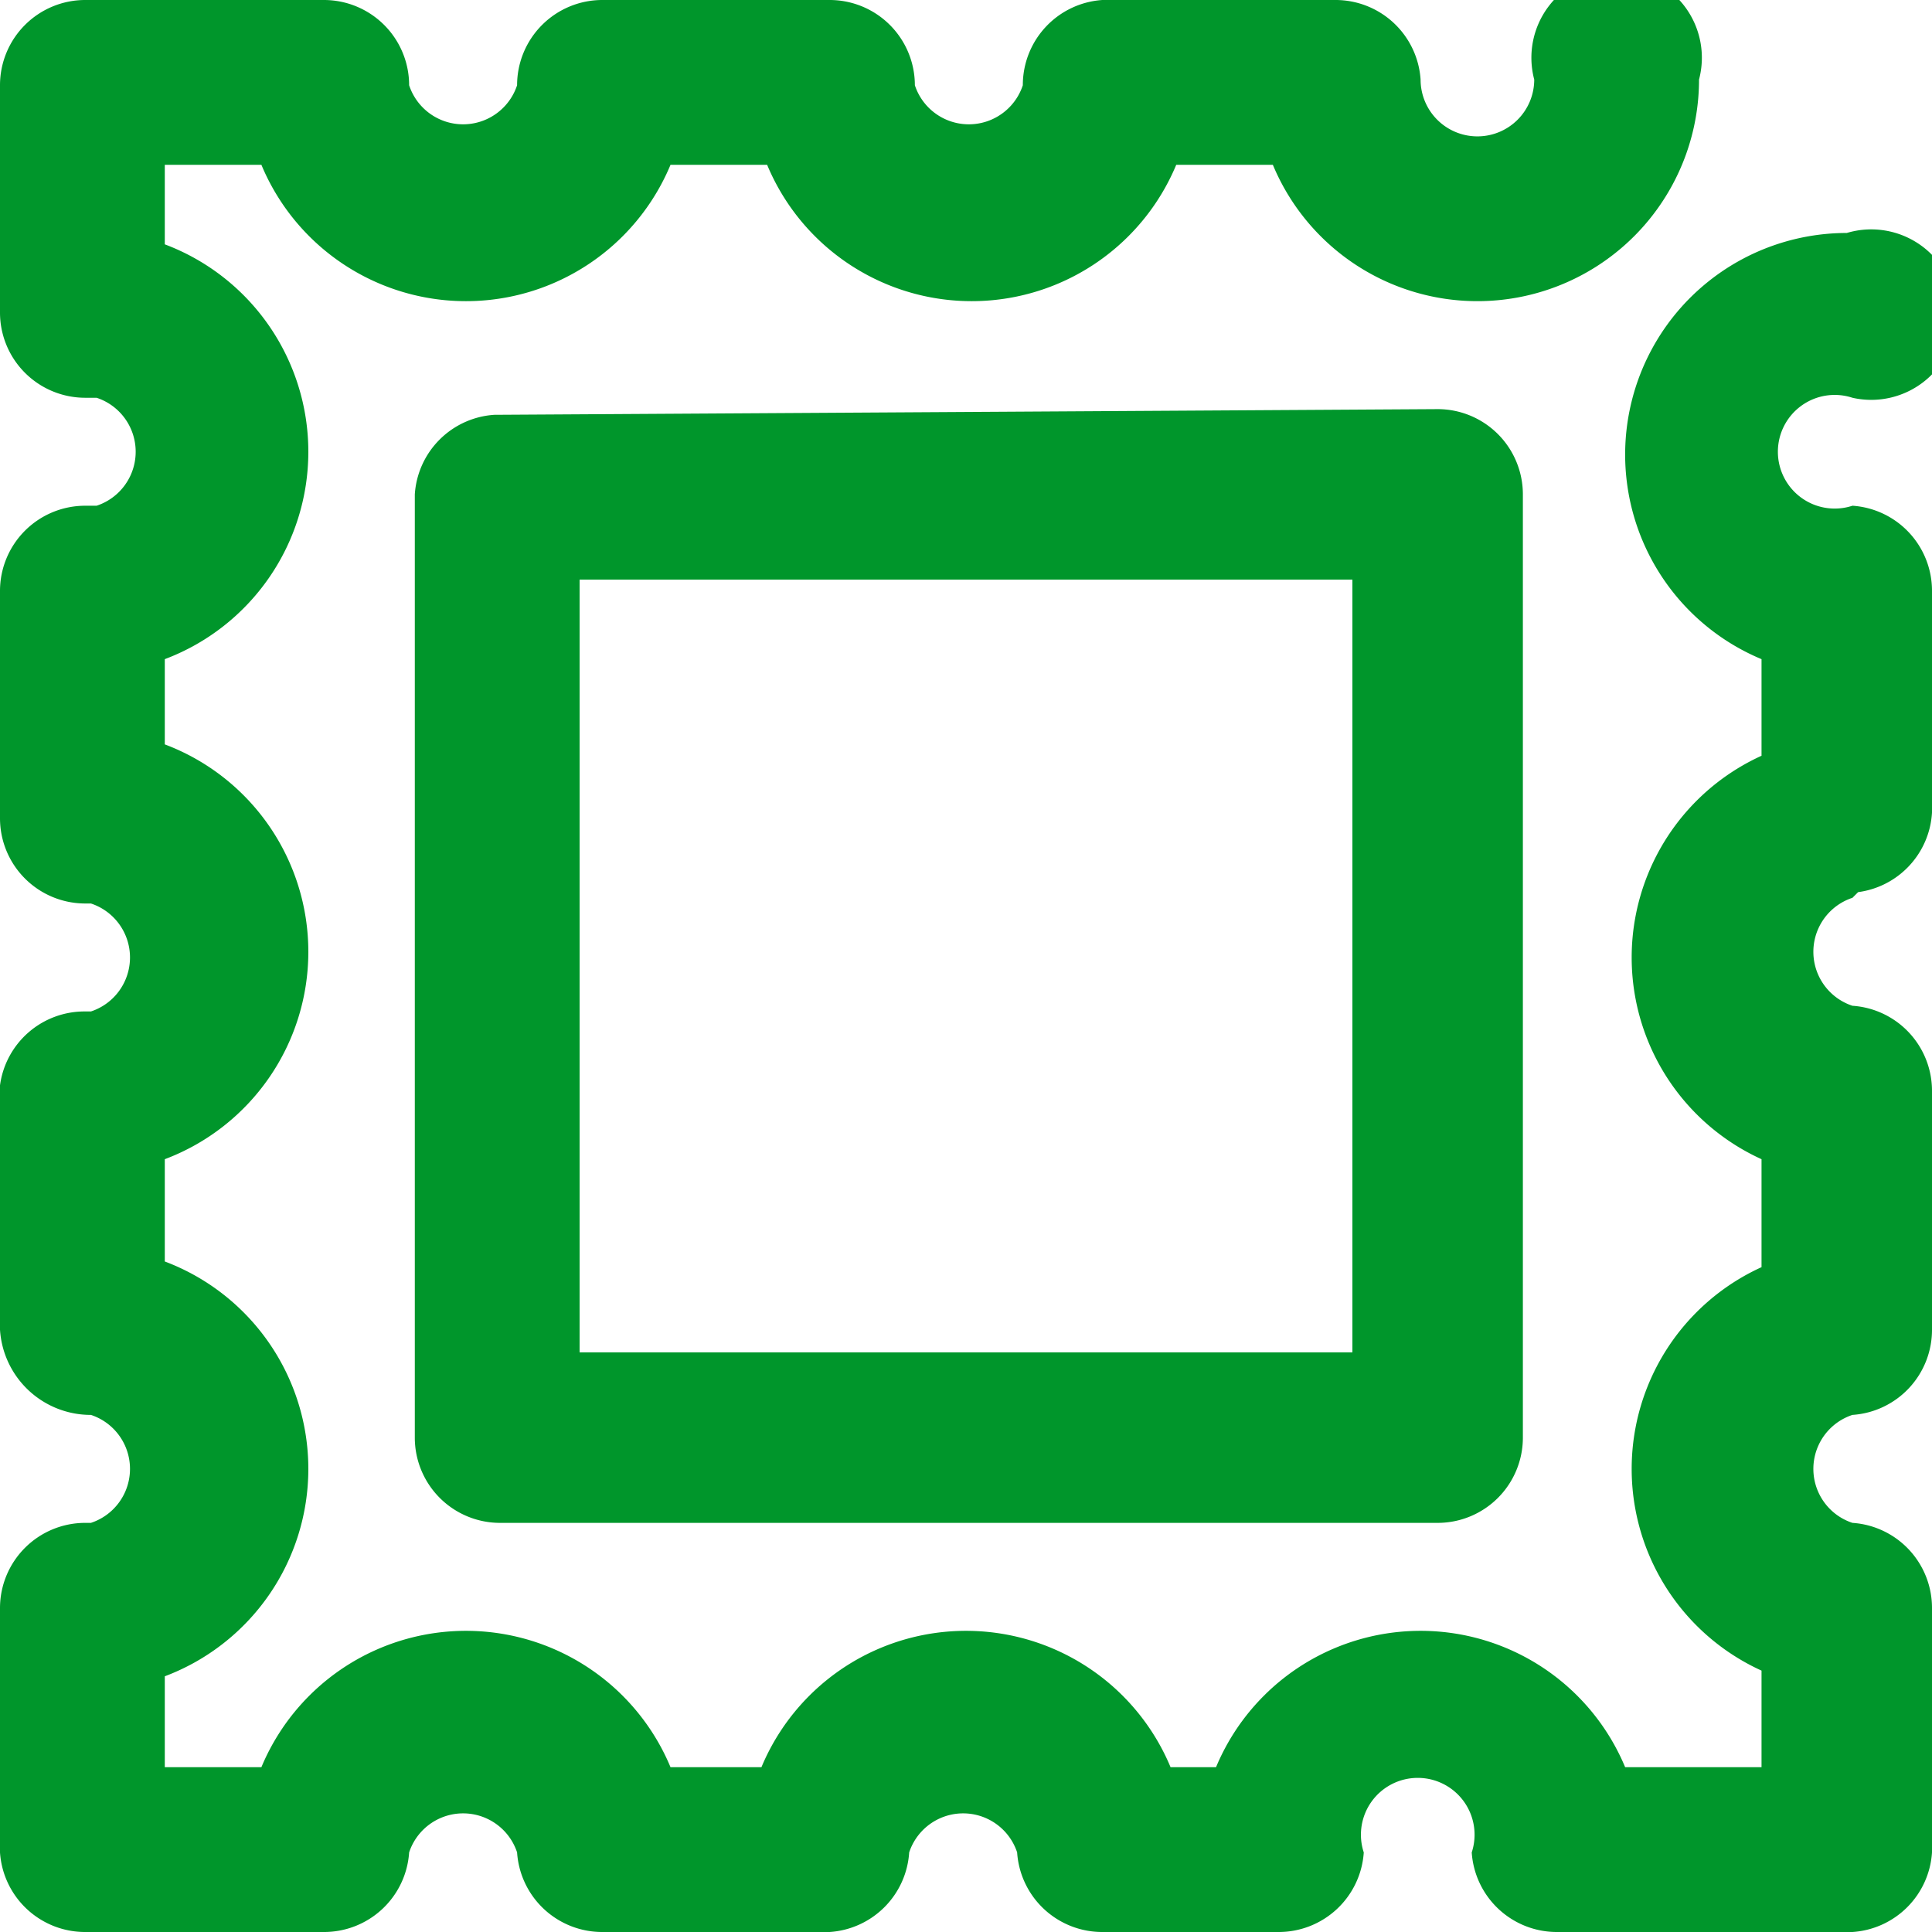 <svg id="Calque_1" data-name="Calque 1" xmlns="http://www.w3.org/2000/svg" width="1.2cm" height="1.2cm" viewBox="0 0 34 34"><defs><style>.cls-1{fill:#00962b;}</style></defs><title>Timbres-01-green</title><path class="cls-1" d="M32.7,15.7A1.5,1.5,0,0,0,34,14.3V10.4a1.5,1.5,0,0,0-1.4-1.5,1,1,0,1,1,0-1.9,1.5,1.5,0,1,0-.1-2.9,3.9,3.9,0,0,0-1.5,7.5v1.7a3.9,3.9,0,0,0,0,7.1v1.9a3.9,3.9,0,0,0,0,7.1v1.7H28.6a3.9,3.9,0,0,0-7.2,0h-.8a3.9,3.9,0,0,0-7.2,0H11.8a3.9,3.9,0,0,0-7.2,0H2.9V29.5a3.9,3.9,0,0,0,0-7.3V20.4a3.9,3.9,0,0,0,0-7.3V11.6a3.9,3.9,0,0,0,0-7.3V2.9H4.6a3.9,3.9,0,0,0,7.2,0h1.7a3.9,3.9,0,0,0,7.2,0h1.7a3.9,3.9,0,0,0,7.5-1.5A1.5,1.5,0,1,0,27,1.4h0a1,1,0,0,1-1,1h0a1,1,0,0,1-1-1A1.5,1.5,0,0,0,23.5,0H19.4A1.5,1.5,0,0,0,18,1.5a1,1,0,0,1-1.9,0A1.5,1.5,0,0,0,14.6,0h-4A1.5,1.5,0,0,0,9.1,1.5a1,1,0,0,1-1.9,0A1.5,1.5,0,0,0,5.7,0H1.5A1.5,1.5,0,0,0,0,1.5H0V5.5A1.5,1.5,0,0,0,1.5,7h.2a1,1,0,0,1,0,1.9H1.5A1.5,1.5,0,0,0,0,10.4H0v4a1.5,1.5,0,0,0,1.5,1.5h.1a1,1,0,0,1,0,1.9H1.5A1.5,1.5,0,0,0,0,19.1H0v4.3a1.6,1.6,0,0,0,1.6,1.5,1,1,0,0,1,0,1.9H1.5A1.5,1.5,0,0,0,0,28.3H0v4.3A1.5,1.5,0,0,0,1.5,34H5.7a1.5,1.5,0,0,0,1.5-1.4,1,1,0,0,1,1.9,0A1.5,1.5,0,0,0,10.6,34h4A1.5,1.5,0,0,0,16,32.6a1,1,0,0,1,1.9,0A1.5,1.5,0,0,0,19.4,34h3.1A1.5,1.5,0,0,0,24,32.6a1,1,0,1,1,1.9,0A1.5,1.5,0,0,0,27.4,34h5.2A1.5,1.5,0,0,0,34,32.6V28.3a1.5,1.5,0,0,0-1.4-1.5,1,1,0,0,1,0-1.9A1.5,1.5,0,0,0,34,23.4V19.2a1.5,1.5,0,0,0-1.4-1.5,1,1,0,0,1,0-1.9Z"/><path class="cls-1" d="M8.7,7.3A1.5,1.5,0,0,0,7.3,8.7V25.3a1.5,1.5,0,0,0,1.5,1.5H25.3a1.5,1.5,0,0,0,1.5-1.5V8.7a1.5,1.5,0,0,0-1.5-1.5ZM23.8,23.8H10.2V10.2H23.8Z"/></svg>